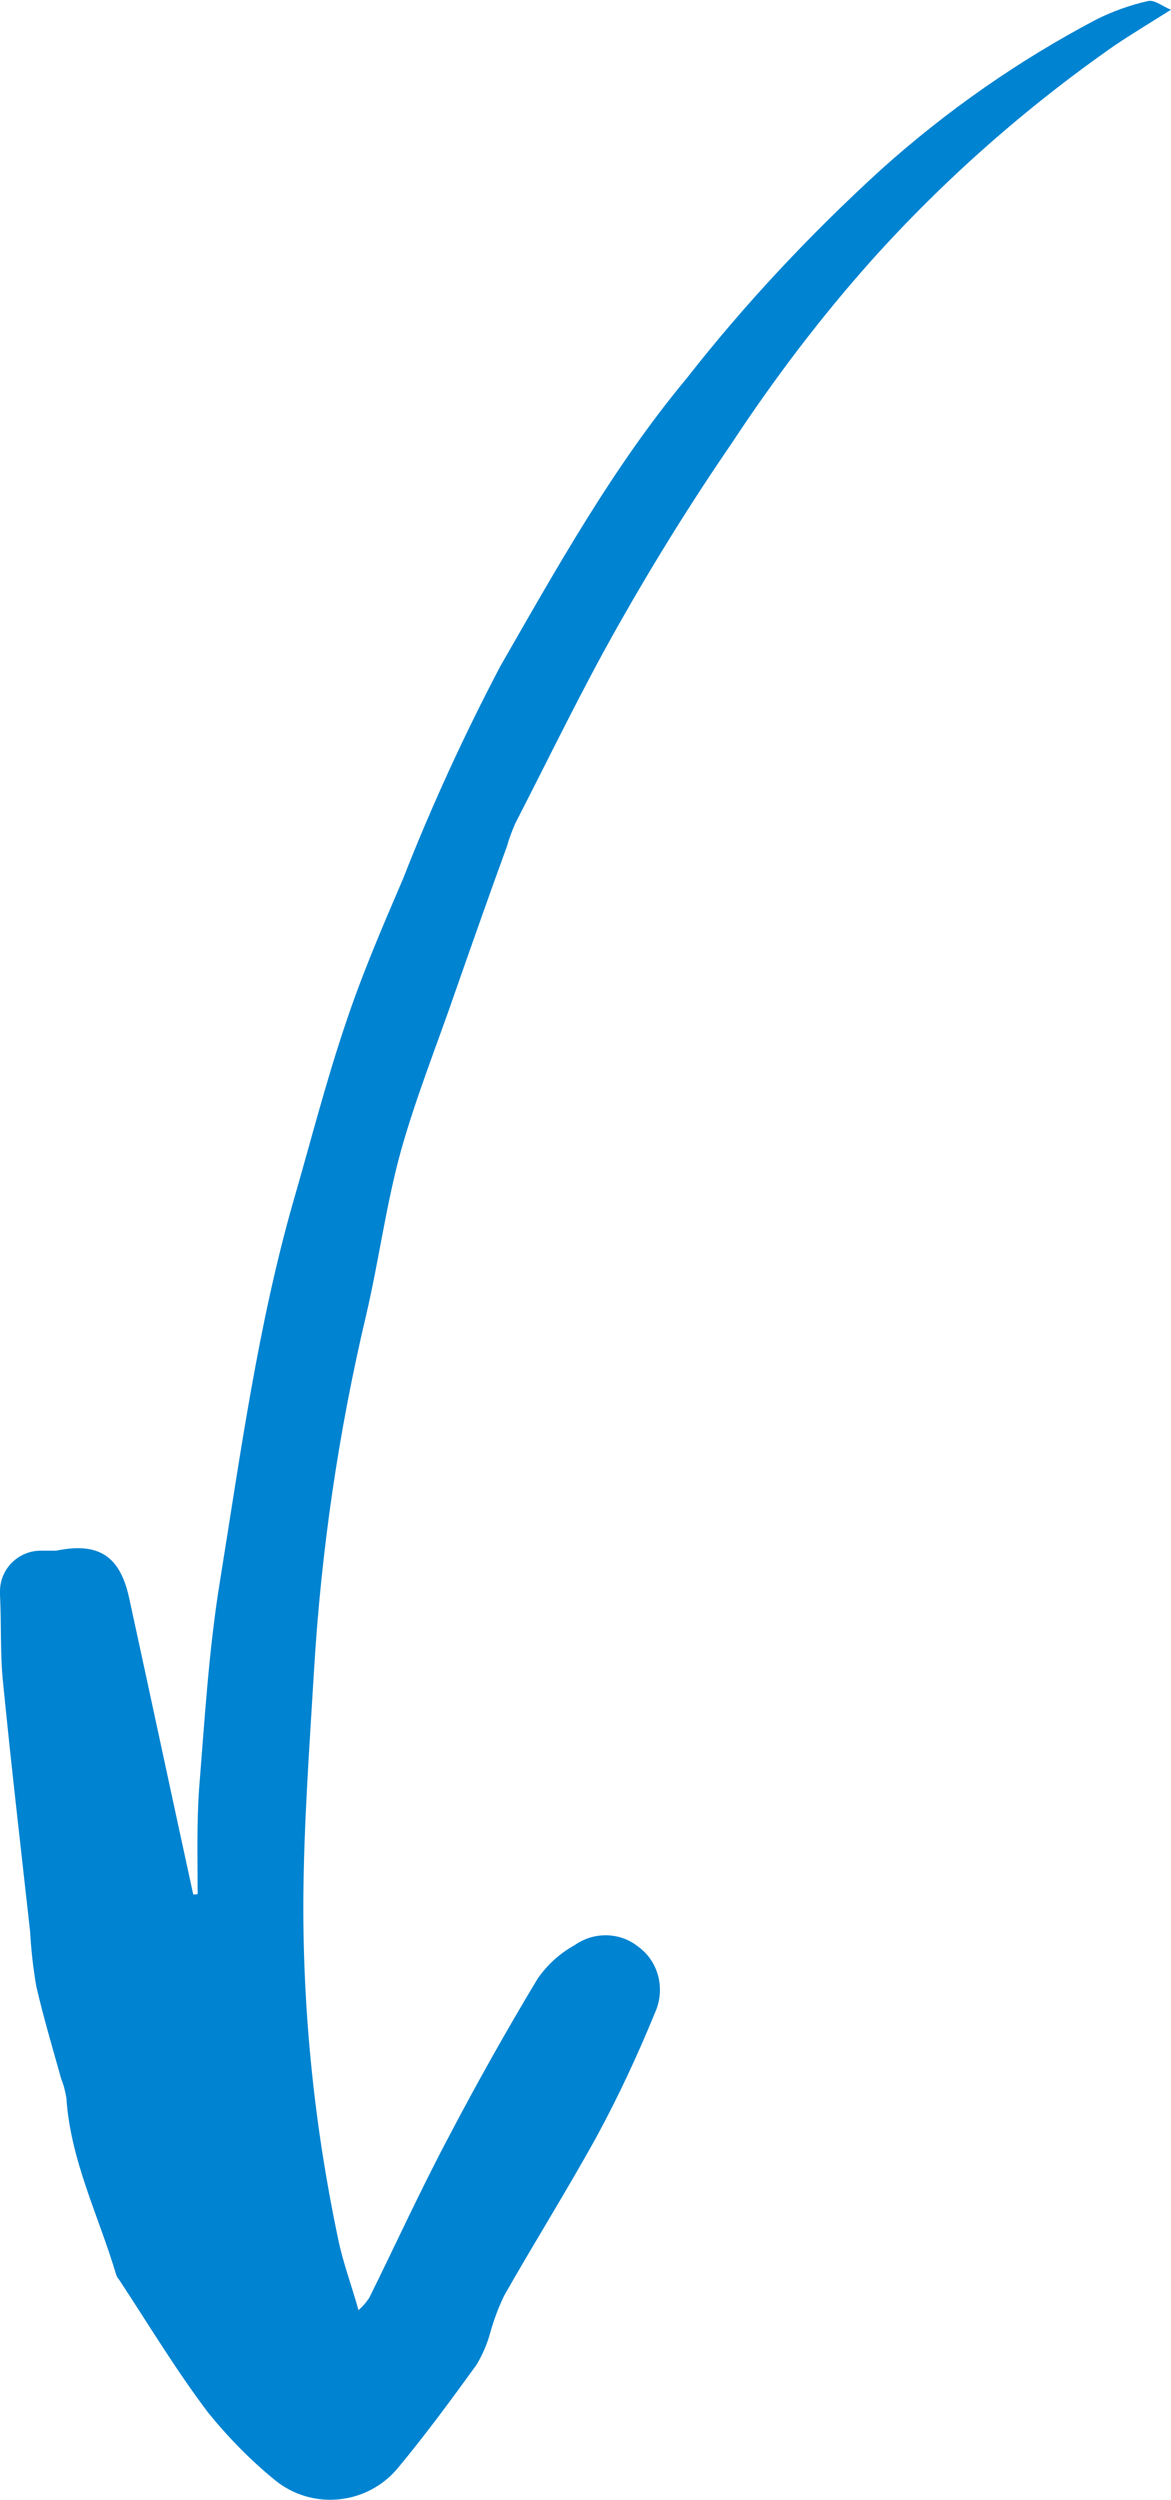 <?xml version="1.0" encoding="UTF-8"?>
<svg id="Laag_1" xmlns="http://www.w3.org/2000/svg" version="1.1" viewBox="0 0 229.3 489.1">
  <!-- Generator: Adobe Illustrator 29.0.1, SVG Export Plug-In . SVG Version: 2.1.0 Build 192)  -->
  <defs>
    <style>
      .st0 {
        fill: #0083d1;
      }
    </style>
  </defs>
  <g id="Group_166">
    <path id="Path_1084" class="st0" d="M37.8,370.5c-4.2-19.3-8.3-38.5-12.5-57.8-1.8-8.3-6-11-14.3-9.3-1,0-2,0-3,0-4.3,0-7.9,3.4-8,7.8,0,.3,0,.6,0,.8.3,5.7,0,11.5.6,17.2,1.6,16.3,3.5,32.5,5.3,48.8.2,3.6.6,7.1,1.2,10.6,1.4,6.1,3.2,12.1,4.9,18.2.5,1.2.8,2.5,1,3.7.8,12.2,6.3,23,9.7,34.4.1.4.3.8.6,1.1,5.8,8.8,11.2,17.8,17.5,26.1,3.9,4.8,8.3,9.3,13.1,13.2,7.3,5.9,18,4.8,24-2.4,5.4-6.5,10.4-13.3,15.4-20.2,1.2-2,2.1-4.1,2.7-6.3.7-2.5,1.6-4.9,2.7-7.2,5.9-10.4,12.3-20.6,18.1-31.1,4.3-7.9,8.1-16.1,11.5-24.4,2-4.5.7-9.9-3.3-12.8-3.6-2.9-8.7-3-12.5-.3-2.9,1.6-5.3,3.8-7.2,6.5-6.2,10.3-12.1,20.8-17.7,31.5-5.4,10.2-10.2,20.7-15.3,31-.6.9-1.3,1.7-2.1,2.4-1.4-5-3.1-9.5-4-14-4.6-21.8-6.9-44-6.8-66.3.1-15,1.2-30,2.1-45,1.4-23.4,4.8-46.6,10.2-69.4,2.5-10.7,3.9-21.6,6.8-32.1,3-10.7,7.2-21.1,10.8-31.6,3.3-9.4,6.6-18.8,10-28.1.4-1.5,1-3,1.6-4.4,6.7-13,13-26.1,20.2-38.8,6.9-12.2,14.3-24.1,22.2-35.6,8.3-12.6,17.4-24.6,27.4-35.8,14.2-15.8,30.2-29.9,47.7-42.1,3.3-2.2,6.6-4.2,10.9-6.9-1.6-.6-3.2-2-4.5-1.7-3.5.8-6.9,2-10.1,3.6-15.2,8-29.4,17.9-42.2,29.4-13.8,12.6-26.6,26.2-38.1,40.9-14.4,17.3-25.3,36.9-36.4,56.2-7.1,13.5-13.5,27.4-19.1,41.7-4,9.3-8,18.6-11.2,28.2-3.9,11.5-6.9,23.3-10.3,35-6.9,24.2-10.3,49.2-14.3,74-2.2,13.4-3,27-4.1,40.6-.5,6.9-.3,13.9-.3,20.8-.3,0-.6.1-.8.1"/>
  </g>
</svg>